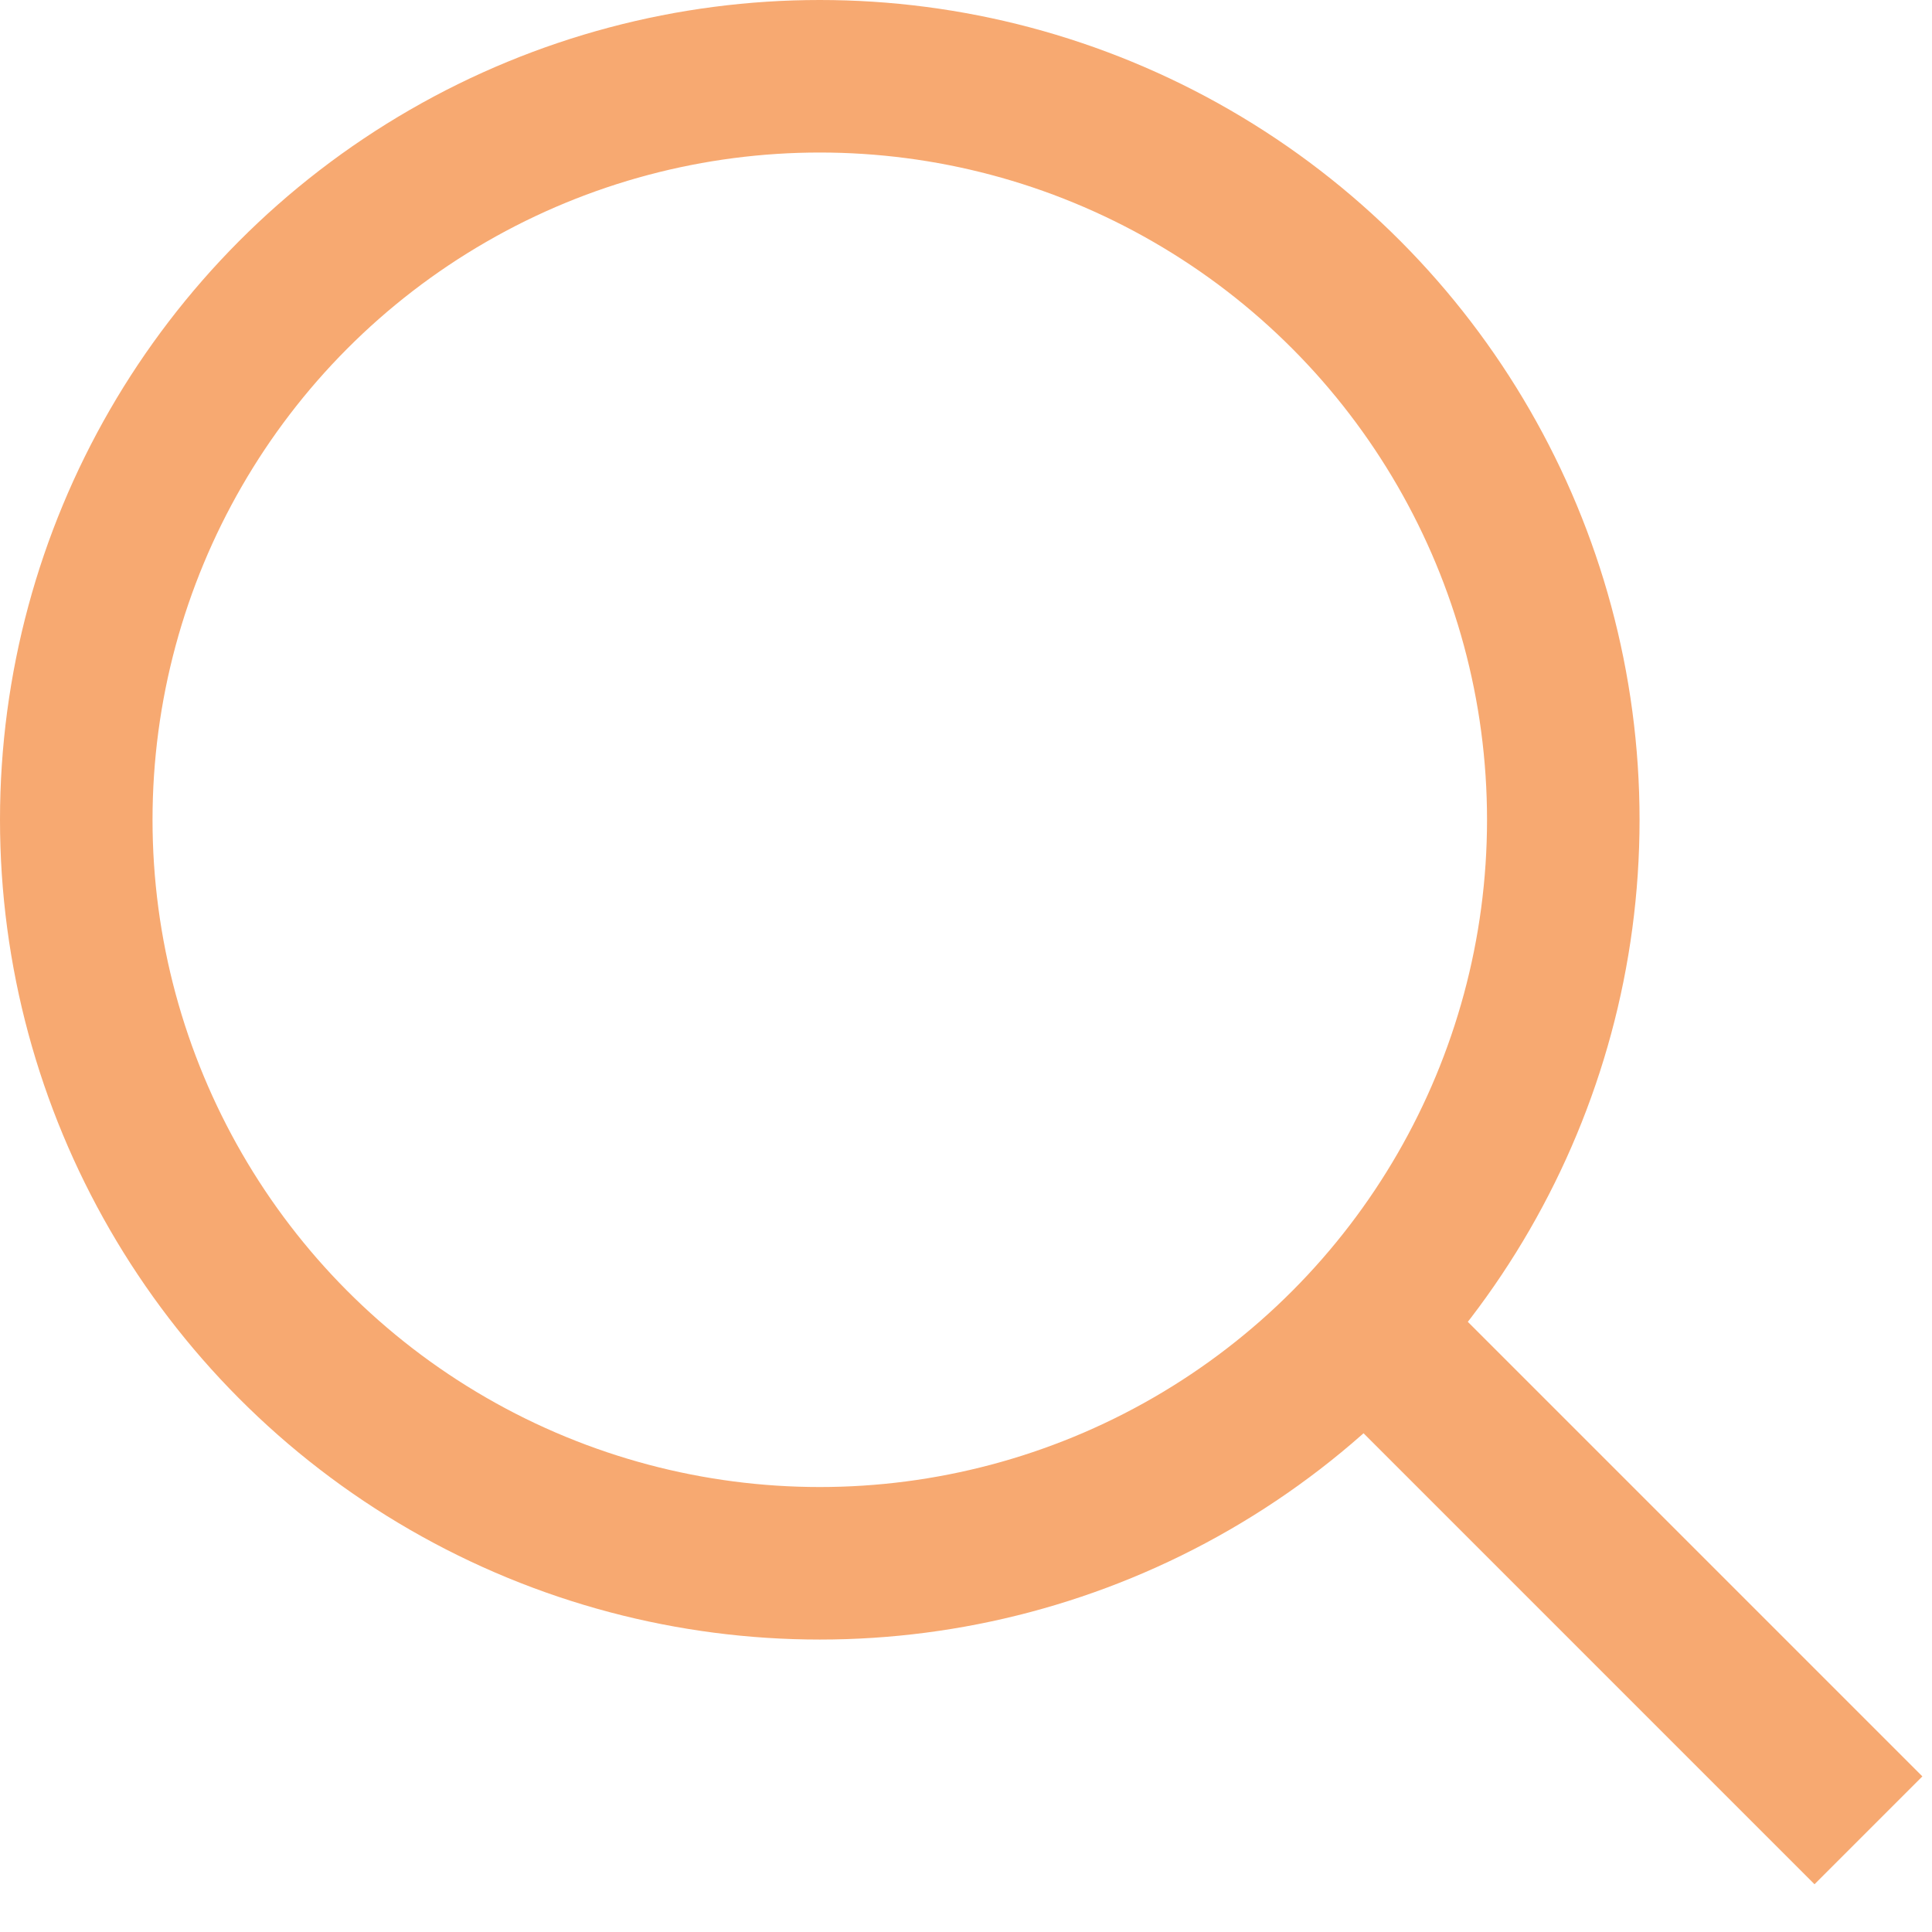 <?xml version="1.0" encoding="UTF-8"?> <svg xmlns="http://www.w3.org/2000/svg" width="19" height="19" viewBox="0 0 19 19" fill="none"> <circle cx="8.062" cy="8.062" r="7.312" stroke="#F7A971" stroke-width="1.5"></circle> <path d="M13.687 13.312L18.375 18" stroke="#F7A971" stroke-width="1.5"></path> </svg> 